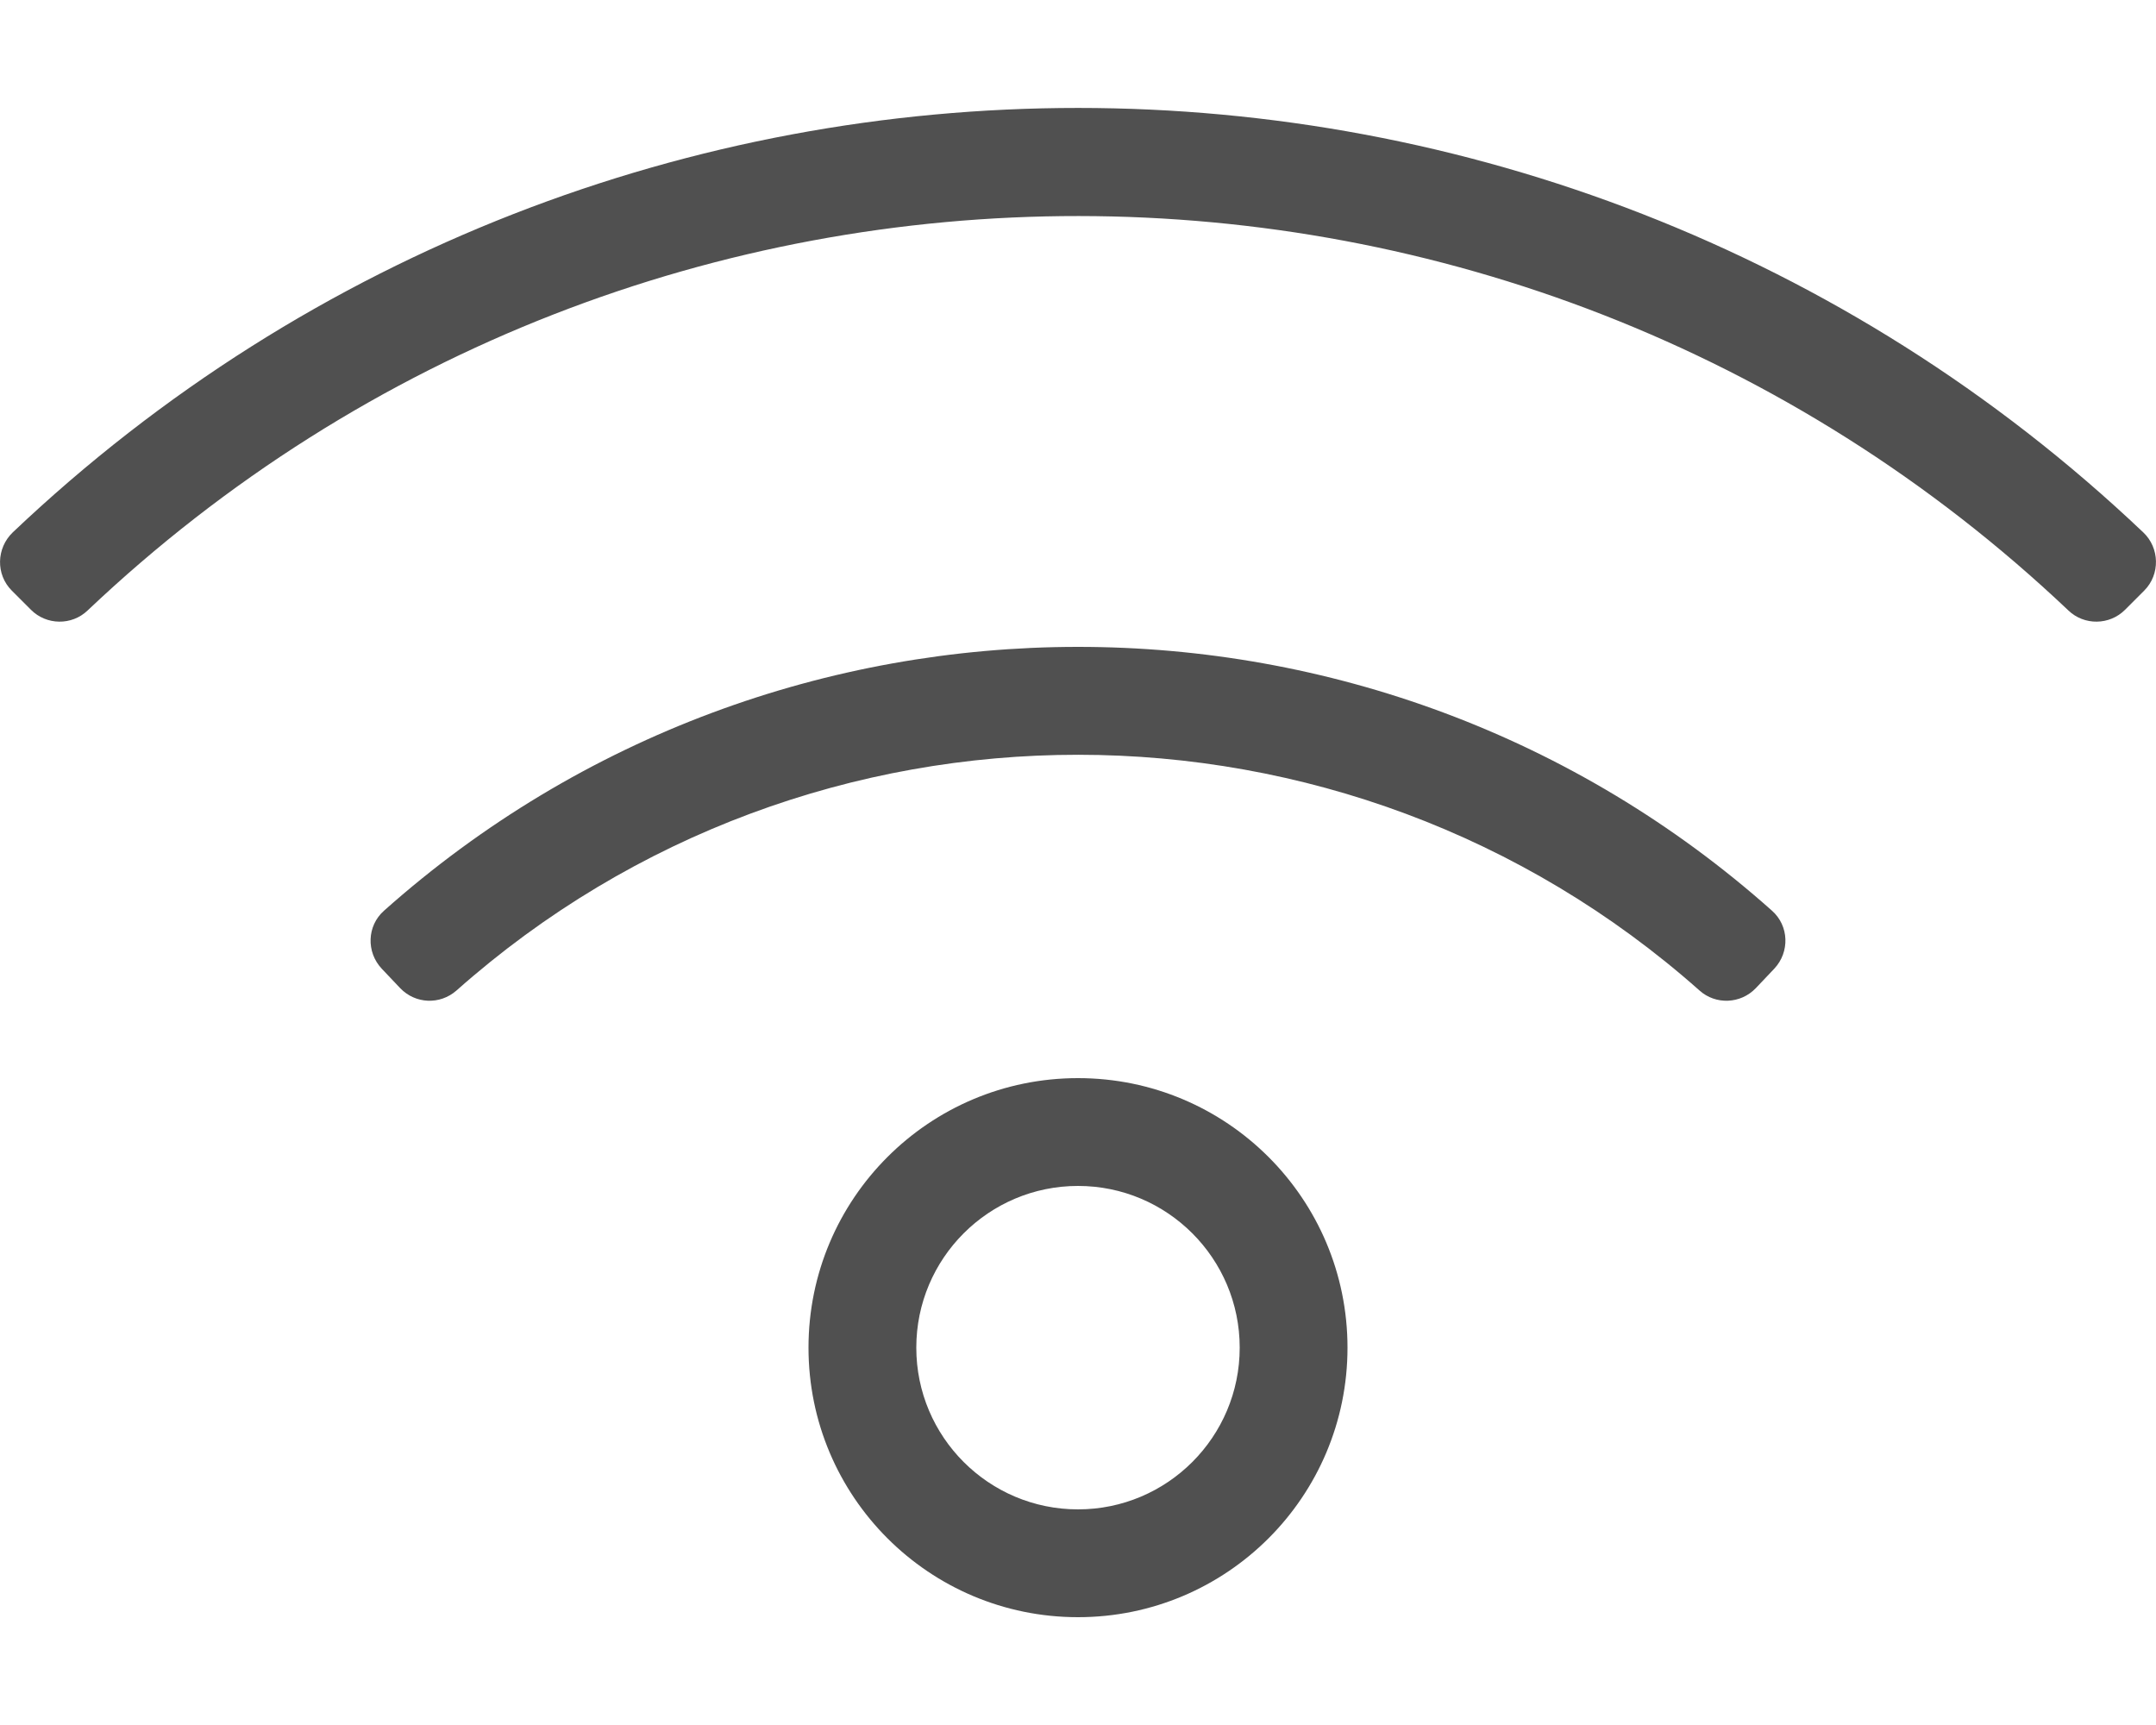 <?xml version="1.0" encoding="utf-8"?>
<!-- Generator: Adobe Illustrator 21.0.0, SVG Export Plug-In . SVG Version: 6.00 Build 0)  -->
<svg version="1.1" id="Ebene_1" xmlns="http://www.w3.org/2000/svg" xmlns:xlink="http://www.w3.org/1999/xlink" x="0px" y="0px"
	 viewBox="0 0 640 512" style="enable-background:new 0 0 640 512;" xml:space="preserve">
<style type="text/css">
	.st0{fill:#505050;}
</style>
<path class="st0" d="M320,320c-44.2,0-80,35.8-80,80c0,44.2,35.8,80,80,80c44.2,0,80-35.8,80-80C400,355.8,364.2,320,320,320z
	 M320,448c-26.5,0-48-21.5-48-48s21.5-48,48-48s48,21.5,48,48S346.5,448,320,448z M636.2,158c-177-167.9-455.3-168-632.4,0
	c-4.9,4.7-5.1,12.5-0.3,17.3l5.7,5.7c4.6,4.6,12.1,4.7,16.8,0.2c165-156.4,423.6-155.8,588,0c4.7,4.5,12.2,4.4,16.8-0.2l5.7-5.7
	C641.3,170.5,641.1,162.6,636.2,158L636.2,158z M526,270.3c-117.3-104.5-294.9-104.3-412,0c-5.1,4.5-5.3,12.3-0.7,17.2l5.5,5.8
	c4.5,4.7,11.8,5,16.7,0.7c105.2-93.4,264-93.2,369,0c4.8,4.3,12.2,4,16.7-0.7l5.5-5.8C531.3,282.6,531.1,274.8,526,270.3z"/>
</svg>

